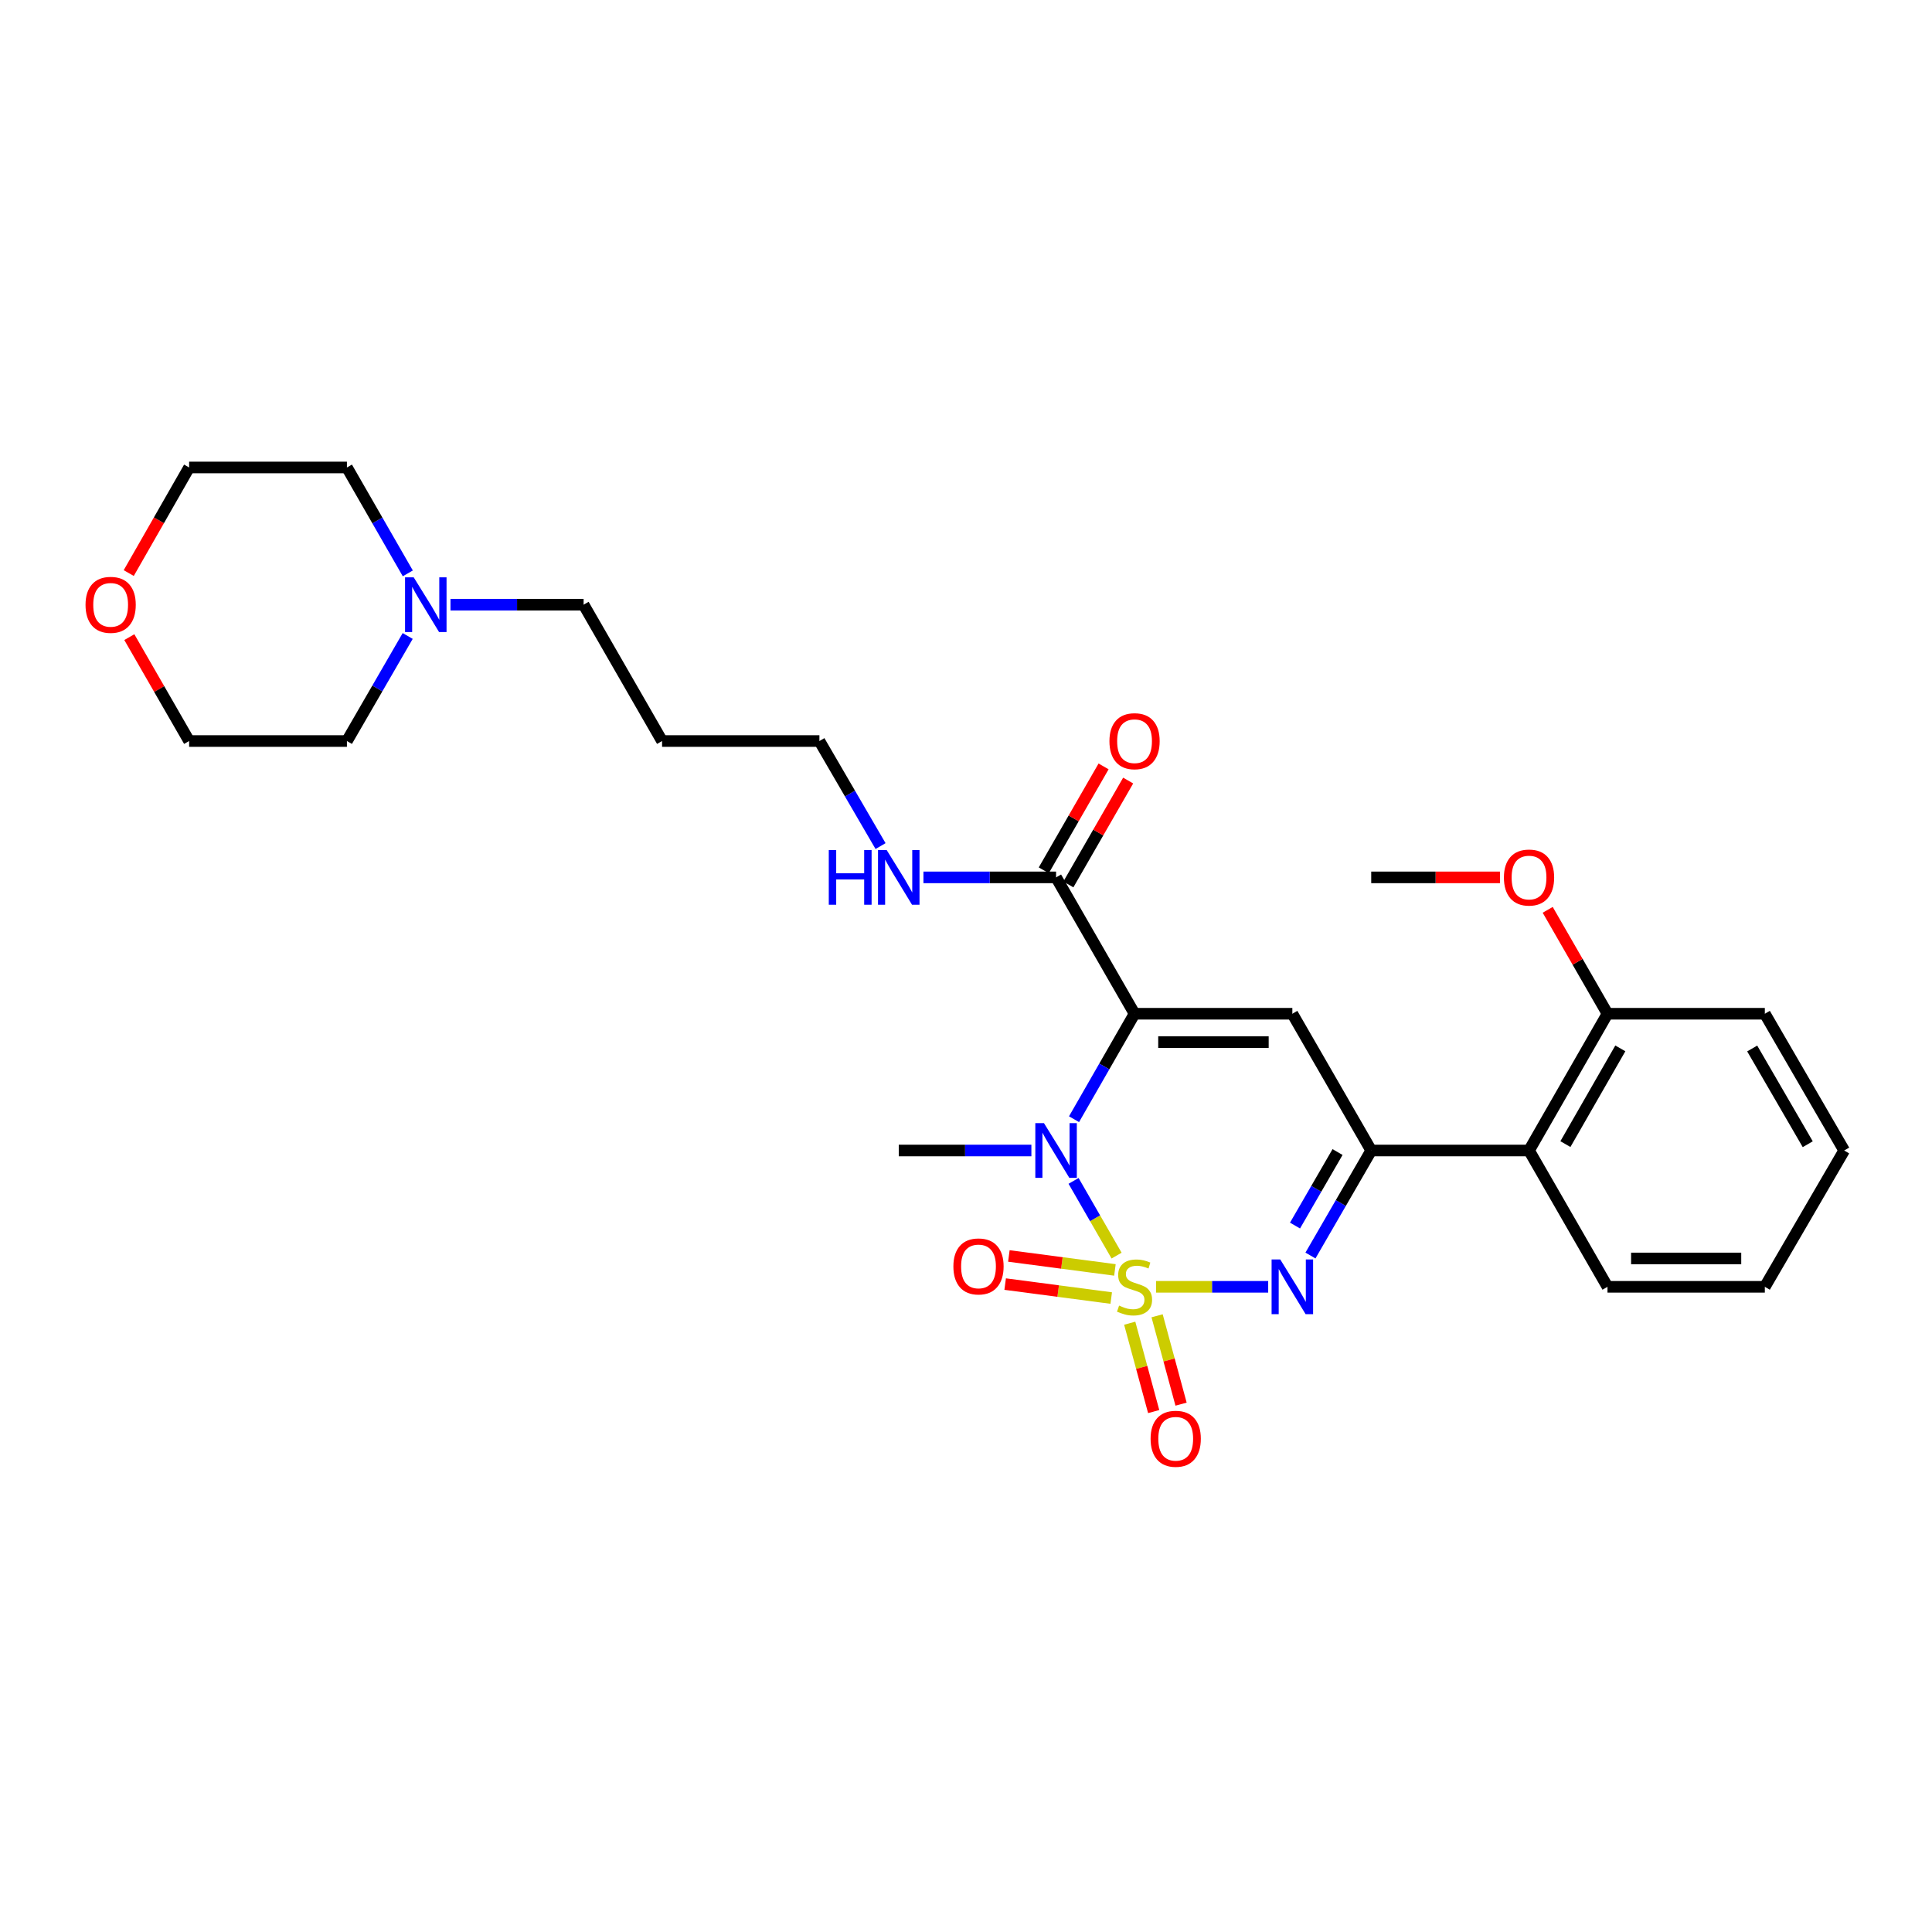 <?xml version='1.0' encoding='iso-8859-1'?>
<svg version='1.1' baseProfile='full'
              xmlns='http://www.w3.org/2000/svg'
                      xmlns:rdkit='http://www.rdkit.org/xml'
                      xmlns:xlink='http://www.w3.org/1999/xlink'
                  xml:space='preserve'
width='1000px' height='1000px' viewBox='0 0 1000 1000'>
<!-- END OF HEADER -->
<rect style='opacity:1.0;fill:#FFFFFF;stroke:none' width='1000' height='1000' x='0' y='0'> </rect>
<path class='bond-1' d='M 577.939,649.9 L 566.807,630.563' style='fill:none;fill-rule:evenodd;stroke:#CCCC00;stroke-width:6px;stroke-linecap:butt;stroke-linejoin:miter;stroke-opacity:1' />
<path class='bond-1' d='M 566.807,630.563 L 555.675,611.227' style='fill:none;fill-rule:evenodd;stroke:#0000FF;stroke-width:6px;stroke-linecap:butt;stroke-linejoin:miter;stroke-opacity:1' />
<path class='bond-2' d='M 598.362,666.055 L 627.387,666.055' style='fill:none;fill-rule:evenodd;stroke:#CCCC00;stroke-width:6px;stroke-linecap:butt;stroke-linejoin:miter;stroke-opacity:1' />
<path class='bond-2' d='M 627.387,666.055 L 656.412,666.055' style='fill:none;fill-rule:evenodd;stroke:#0000FF;stroke-width:6px;stroke-linecap:butt;stroke-linejoin:miter;stroke-opacity:1' />
<path class='bond-7' d='M 584.742,684.892 L 590.943,707.759' style='fill:none;fill-rule:evenodd;stroke:#CCCC00;stroke-width:6px;stroke-linecap:butt;stroke-linejoin:miter;stroke-opacity:1' />
<path class='bond-7' d='M 590.943,707.759 L 597.145,730.627' style='fill:none;fill-rule:evenodd;stroke:#FF0000;stroke-width:6px;stroke-linecap:butt;stroke-linejoin:miter;stroke-opacity:1' />
<path class='bond-7' d='M 598.913,681.049 L 605.114,703.916' style='fill:none;fill-rule:evenodd;stroke:#CCCC00;stroke-width:6px;stroke-linecap:butt;stroke-linejoin:miter;stroke-opacity:1' />
<path class='bond-7' d='M 605.114,703.916 L 611.315,726.784' style='fill:none;fill-rule:evenodd;stroke:#FF0000;stroke-width:6px;stroke-linecap:butt;stroke-linejoin:miter;stroke-opacity:1' />
<path class='bond-8' d='M 577.082,657.313 L 549.634,653.698' style='fill:none;fill-rule:evenodd;stroke:#CCCC00;stroke-width:6px;stroke-linecap:butt;stroke-linejoin:miter;stroke-opacity:1' />
<path class='bond-8' d='M 549.634,653.698 L 522.186,650.083' style='fill:none;fill-rule:evenodd;stroke:#FF0000;stroke-width:6px;stroke-linecap:butt;stroke-linejoin:miter;stroke-opacity:1' />
<path class='bond-8' d='M 575.165,671.869 L 547.717,668.255' style='fill:none;fill-rule:evenodd;stroke:#CCCC00;stroke-width:6px;stroke-linecap:butt;stroke-linejoin:miter;stroke-opacity:1' />
<path class='bond-8' d='M 547.717,668.255 L 520.269,664.64' style='fill:none;fill-rule:evenodd;stroke:#FF0000;stroke-width:6px;stroke-linecap:butt;stroke-linejoin:miter;stroke-opacity:1' />
<path class='bond-0' d='M 587.24,524.712 L 571.578,552.005' style='fill:none;fill-rule:evenodd;stroke:#000000;stroke-width:6px;stroke-linecap:butt;stroke-linejoin:miter;stroke-opacity:1' />
<path class='bond-0' d='M 571.578,552.005 L 555.916,579.298' style='fill:none;fill-rule:evenodd;stroke:#0000FF;stroke-width:6px;stroke-linecap:butt;stroke-linejoin:miter;stroke-opacity:1' />
<path class='bond-5' d='M 587.24,524.712 L 546.619,454.131' style='fill:none;fill-rule:evenodd;stroke:#000000;stroke-width:6px;stroke-linecap:butt;stroke-linejoin:miter;stroke-opacity:1' />
<path class='bond-28' d='M 587.24,524.712 L 668.915,524.712' style='fill:none;fill-rule:evenodd;stroke:#000000;stroke-width:6px;stroke-linecap:butt;stroke-linejoin:miter;stroke-opacity:1' />
<path class='bond-28' d='M 599.492,539.395 L 656.664,539.395' style='fill:none;fill-rule:evenodd;stroke:#000000;stroke-width:6px;stroke-linecap:butt;stroke-linejoin:miter;stroke-opacity:1' />
<path class='bond-14' d='M 533.844,595.498 L 499.52,595.498' style='fill:none;fill-rule:evenodd;stroke:#0000FF;stroke-width:6px;stroke-linecap:butt;stroke-linejoin:miter;stroke-opacity:1' />
<path class='bond-14' d='M 499.52,595.498 L 465.197,595.498' style='fill:none;fill-rule:evenodd;stroke:#000000;stroke-width:6px;stroke-linecap:butt;stroke-linejoin:miter;stroke-opacity:1' />
<path class='bond-4' d='M 678.288,649.857 L 694.014,622.678' style='fill:none;fill-rule:evenodd;stroke:#0000FF;stroke-width:6px;stroke-linecap:butt;stroke-linejoin:miter;stroke-opacity:1' />
<path class='bond-4' d='M 694.014,622.678 L 709.741,595.498' style='fill:none;fill-rule:evenodd;stroke:#000000;stroke-width:6px;stroke-linecap:butt;stroke-linejoin:miter;stroke-opacity:1' />
<path class='bond-4' d='M 670.297,634.35 L 681.306,615.324' style='fill:none;fill-rule:evenodd;stroke:#0000FF;stroke-width:6px;stroke-linecap:butt;stroke-linejoin:miter;stroke-opacity:1' />
<path class='bond-4' d='M 681.306,615.324 L 692.314,596.299' style='fill:none;fill-rule:evenodd;stroke:#000000;stroke-width:6px;stroke-linecap:butt;stroke-linejoin:miter;stroke-opacity:1' />
<path class='bond-3' d='M 668.915,524.712 L 709.741,595.498' style='fill:none;fill-rule:evenodd;stroke:#000000;stroke-width:6px;stroke-linecap:butt;stroke-linejoin:miter;stroke-opacity:1' />
<path class='bond-6' d='M 709.741,595.498 L 791.424,595.498' style='fill:none;fill-rule:evenodd;stroke:#000000;stroke-width:6px;stroke-linecap:butt;stroke-linejoin:miter;stroke-opacity:1' />
<path class='bond-11' d='M 552.982,457.793 L 568.459,430.904' style='fill:none;fill-rule:evenodd;stroke:#000000;stroke-width:6px;stroke-linecap:butt;stroke-linejoin:miter;stroke-opacity:1' />
<path class='bond-11' d='M 568.459,430.904 L 583.936,404.015' style='fill:none;fill-rule:evenodd;stroke:#FF0000;stroke-width:6px;stroke-linecap:butt;stroke-linejoin:miter;stroke-opacity:1' />
<path class='bond-11' d='M 540.257,450.469 L 555.734,423.58' style='fill:none;fill-rule:evenodd;stroke:#000000;stroke-width:6px;stroke-linecap:butt;stroke-linejoin:miter;stroke-opacity:1' />
<path class='bond-11' d='M 555.734,423.58 L 571.211,396.691' style='fill:none;fill-rule:evenodd;stroke:#FF0000;stroke-width:6px;stroke-linecap:butt;stroke-linejoin:miter;stroke-opacity:1' />
<path class='bond-12' d='M 546.619,454.131 L 512.296,454.131' style='fill:none;fill-rule:evenodd;stroke:#000000;stroke-width:6px;stroke-linecap:butt;stroke-linejoin:miter;stroke-opacity:1' />
<path class='bond-12' d='M 512.296,454.131 L 477.973,454.131' style='fill:none;fill-rule:evenodd;stroke:#0000FF;stroke-width:6px;stroke-linecap:butt;stroke-linejoin:miter;stroke-opacity:1' />
<path class='bond-10' d='M 791.424,595.498 L 832.037,524.712' style='fill:none;fill-rule:evenodd;stroke:#000000;stroke-width:6px;stroke-linecap:butt;stroke-linejoin:miter;stroke-opacity:1' />
<path class='bond-10' d='M 810.251,592.187 L 838.68,542.637' style='fill:none;fill-rule:evenodd;stroke:#000000;stroke-width:6px;stroke-linecap:butt;stroke-linejoin:miter;stroke-opacity:1' />
<path class='bond-18' d='M 791.424,595.498 L 832.037,666.055' style='fill:none;fill-rule:evenodd;stroke:#000000;stroke-width:6px;stroke-linecap:butt;stroke-linejoin:miter;stroke-opacity:1' />
<path class='bond-9' d='M 233.174,312.984 L 267.625,312.984' style='fill:none;fill-rule:evenodd;stroke:#0000FF;stroke-width:6px;stroke-linecap:butt;stroke-linejoin:miter;stroke-opacity:1' />
<path class='bond-9' d='M 267.625,312.984 L 302.075,312.984' style='fill:none;fill-rule:evenodd;stroke:#000000;stroke-width:6px;stroke-linecap:butt;stroke-linejoin:miter;stroke-opacity:1' />
<path class='bond-19' d='M 211.076,296.776 L 195.321,269.369' style='fill:none;fill-rule:evenodd;stroke:#0000FF;stroke-width:6px;stroke-linecap:butt;stroke-linejoin:miter;stroke-opacity:1' />
<path class='bond-19' d='M 195.321,269.369 L 179.567,241.962' style='fill:none;fill-rule:evenodd;stroke:#000000;stroke-width:6px;stroke-linecap:butt;stroke-linejoin:miter;stroke-opacity:1' />
<path class='bond-20' d='M 211.022,329.182 L 195.295,356.37' style='fill:none;fill-rule:evenodd;stroke:#0000FF;stroke-width:6px;stroke-linecap:butt;stroke-linejoin:miter;stroke-opacity:1' />
<path class='bond-20' d='M 195.295,356.37 L 179.567,383.557' style='fill:none;fill-rule:evenodd;stroke:#000000;stroke-width:6px;stroke-linecap:butt;stroke-linejoin:miter;stroke-opacity:1' />
<path class='bond-15' d='M 832.037,524.712 L 816.563,497.819' style='fill:none;fill-rule:evenodd;stroke:#000000;stroke-width:6px;stroke-linecap:butt;stroke-linejoin:miter;stroke-opacity:1' />
<path class='bond-15' d='M 816.563,497.819 L 801.088,470.927' style='fill:none;fill-rule:evenodd;stroke:#FF0000;stroke-width:6px;stroke-linecap:butt;stroke-linejoin:miter;stroke-opacity:1' />
<path class='bond-24' d='M 832.037,524.712 L 913.475,524.712' style='fill:none;fill-rule:evenodd;stroke:#000000;stroke-width:6px;stroke-linecap:butt;stroke-linejoin:miter;stroke-opacity:1' />
<path class='bond-21' d='M 455.769,437.929 L 439.948,410.743' style='fill:none;fill-rule:evenodd;stroke:#0000FF;stroke-width:6px;stroke-linecap:butt;stroke-linejoin:miter;stroke-opacity:1' />
<path class='bond-21' d='M 439.948,410.743 L 424.127,383.557' style='fill:none;fill-rule:evenodd;stroke:#000000;stroke-width:6px;stroke-linecap:butt;stroke-linejoin:miter;stroke-opacity:1' />
<path class='bond-13' d='M 66.938,329.78 L 82.415,356.668' style='fill:none;fill-rule:evenodd;stroke:#FF0000;stroke-width:6px;stroke-linecap:butt;stroke-linejoin:miter;stroke-opacity:1' />
<path class='bond-13' d='M 82.415,356.668 L 97.892,383.557' style='fill:none;fill-rule:evenodd;stroke:#000000;stroke-width:6px;stroke-linecap:butt;stroke-linejoin:miter;stroke-opacity:1' />
<path class='bond-30' d='M 66.631,296.618 L 82.262,269.29' style='fill:none;fill-rule:evenodd;stroke:#FF0000;stroke-width:6px;stroke-linecap:butt;stroke-linejoin:miter;stroke-opacity:1' />
<path class='bond-30' d='M 82.262,269.29 L 97.892,241.962' style='fill:none;fill-rule:evenodd;stroke:#000000;stroke-width:6px;stroke-linecap:butt;stroke-linejoin:miter;stroke-opacity:1' />
<path class='bond-25' d='M 776.382,454.131 L 743.061,454.131' style='fill:none;fill-rule:evenodd;stroke:#FF0000;stroke-width:6px;stroke-linecap:butt;stroke-linejoin:miter;stroke-opacity:1' />
<path class='bond-25' d='M 743.061,454.131 L 709.741,454.131' style='fill:none;fill-rule:evenodd;stroke:#000000;stroke-width:6px;stroke-linecap:butt;stroke-linejoin:miter;stroke-opacity:1' />
<path class='bond-16' d='M 302.075,312.984 L 342.689,383.557' style='fill:none;fill-rule:evenodd;stroke:#000000;stroke-width:6px;stroke-linecap:butt;stroke-linejoin:miter;stroke-opacity:1' />
<path class='bond-17' d='M 342.689,383.557 L 424.127,383.557' style='fill:none;fill-rule:evenodd;stroke:#000000;stroke-width:6px;stroke-linecap:butt;stroke-linejoin:miter;stroke-opacity:1' />
<path class='bond-26' d='M 832.037,666.055 L 913.475,666.055' style='fill:none;fill-rule:evenodd;stroke:#000000;stroke-width:6px;stroke-linecap:butt;stroke-linejoin:miter;stroke-opacity:1' />
<path class='bond-26' d='M 844.253,651.373 L 901.26,651.373' style='fill:none;fill-rule:evenodd;stroke:#000000;stroke-width:6px;stroke-linecap:butt;stroke-linejoin:miter;stroke-opacity:1' />
<path class='bond-22' d='M 179.567,241.962 L 97.892,241.962' style='fill:none;fill-rule:evenodd;stroke:#000000;stroke-width:6px;stroke-linecap:butt;stroke-linejoin:miter;stroke-opacity:1' />
<path class='bond-23' d='M 179.567,383.557 L 97.892,383.557' style='fill:none;fill-rule:evenodd;stroke:#000000;stroke-width:6px;stroke-linecap:butt;stroke-linejoin:miter;stroke-opacity:1' />
<path class='bond-29' d='M 913.475,524.712 L 954.545,595.498' style='fill:none;fill-rule:evenodd;stroke:#000000;stroke-width:6px;stroke-linecap:butt;stroke-linejoin:miter;stroke-opacity:1' />
<path class='bond-29' d='M 906.936,542.699 L 935.685,592.248' style='fill:none;fill-rule:evenodd;stroke:#000000;stroke-width:6px;stroke-linecap:butt;stroke-linejoin:miter;stroke-opacity:1' />
<path class='bond-27' d='M 913.475,666.055 L 954.545,595.498' style='fill:none;fill-rule:evenodd;stroke:#000000;stroke-width:6px;stroke-linecap:butt;stroke-linejoin:miter;stroke-opacity:1' />
<path  class='atom-0' d='M 579.24 675.775
Q 579.56 675.895, 580.88 676.455
Q 582.2 677.015, 583.64 677.375
Q 585.12 677.695, 586.56 677.695
Q 589.24 677.695, 590.8 676.415
Q 592.36 675.095, 592.36 672.815
Q 592.36 671.255, 591.56 670.295
Q 590.8 669.335, 589.6 668.815
Q 588.4 668.295, 586.4 667.695
Q 583.88 666.935, 582.36 666.215
Q 580.88 665.495, 579.8 663.975
Q 578.76 662.455, 578.76 659.895
Q 578.76 656.335, 581.16 654.135
Q 583.6 651.935, 588.4 651.935
Q 591.68 651.935, 595.4 653.495
L 594.48 656.575
Q 591.08 655.175, 588.52 655.175
Q 585.76 655.175, 584.24 656.335
Q 582.72 657.455, 582.76 659.415
Q 582.76 660.935, 583.52 661.855
Q 584.32 662.775, 585.44 663.295
Q 586.6 663.815, 588.52 664.415
Q 591.08 665.215, 592.6 666.015
Q 594.12 666.815, 595.2 668.455
Q 596.32 670.055, 596.32 672.815
Q 596.32 676.735, 593.68 678.855
Q 591.08 680.935, 586.72 680.935
Q 584.2 680.935, 582.28 680.375
Q 580.4 679.855, 578.16 678.935
L 579.24 675.775
' fill='#CCCC00'/>
<path  class='atom-2' d='M 540.359 581.338
L 549.639 596.338
Q 550.559 597.818, 552.039 600.498
Q 553.519 603.178, 553.599 603.338
L 553.599 581.338
L 557.359 581.338
L 557.359 609.658
L 553.479 609.658
L 543.519 593.258
Q 542.359 591.338, 541.119 589.138
Q 539.919 586.938, 539.559 586.258
L 539.559 609.658
L 535.879 609.658
L 535.879 581.338
L 540.359 581.338
' fill='#0000FF'/>
<path  class='atom-3' d='M 662.655 651.895
L 671.935 666.895
Q 672.855 668.375, 674.335 671.055
Q 675.815 673.735, 675.895 673.895
L 675.895 651.895
L 679.655 651.895
L 679.655 680.215
L 675.775 680.215
L 665.815 663.815
Q 664.655 661.895, 663.415 659.695
Q 662.215 657.495, 661.855 656.815
L 661.855 680.215
L 658.175 680.215
L 658.175 651.895
L 662.655 651.895
' fill='#0000FF'/>
<path  class='atom-8' d='M 595.546 744.702
Q 595.546 737.902, 598.906 734.102
Q 602.266 730.302, 608.546 730.302
Q 614.826 730.302, 618.186 734.102
Q 621.546 737.902, 621.546 744.702
Q 621.546 751.582, 618.146 755.502
Q 614.746 759.382, 608.546 759.382
Q 602.306 759.382, 598.906 755.502
Q 595.546 751.622, 595.546 744.702
M 608.546 756.182
Q 612.866 756.182, 615.186 753.302
Q 617.546 750.382, 617.546 744.702
Q 617.546 739.142, 615.186 736.342
Q 612.866 733.502, 608.546 733.502
Q 604.226 733.502, 601.866 736.302
Q 599.546 739.102, 599.546 744.702
Q 599.546 750.422, 601.866 753.302
Q 604.226 756.182, 608.546 756.182
' fill='#FF0000'/>
<path  class='atom-9' d='M 493.471 655.498
Q 493.471 648.698, 496.831 644.898
Q 500.191 641.098, 506.471 641.098
Q 512.751 641.098, 516.111 644.898
Q 519.471 648.698, 519.471 655.498
Q 519.471 662.378, 516.071 666.298
Q 512.671 670.178, 506.471 670.178
Q 500.231 670.178, 496.831 666.298
Q 493.471 662.418, 493.471 655.498
M 506.471 666.978
Q 510.791 666.978, 513.111 664.098
Q 515.471 661.178, 515.471 655.498
Q 515.471 649.938, 513.111 647.138
Q 510.791 644.298, 506.471 644.298
Q 502.151 644.298, 499.791 647.098
Q 497.471 649.898, 497.471 655.498
Q 497.471 661.218, 499.791 664.098
Q 502.151 666.978, 506.471 666.978
' fill='#FF0000'/>
<path  class='atom-10' d='M 214.132 298.824
L 223.412 313.824
Q 224.332 315.304, 225.812 317.984
Q 227.292 320.664, 227.372 320.824
L 227.372 298.824
L 231.132 298.824
L 231.132 327.144
L 227.252 327.144
L 217.292 310.744
Q 216.132 308.824, 214.892 306.624
Q 213.692 304.424, 213.332 303.744
L 213.332 327.144
L 209.652 327.144
L 209.652 298.824
L 214.132 298.824
' fill='#0000FF'/>
<path  class='atom-12' d='M 574.24 383.637
Q 574.24 376.837, 577.6 373.037
Q 580.96 369.237, 587.24 369.237
Q 593.52 369.237, 596.88 373.037
Q 600.24 376.837, 600.24 383.637
Q 600.24 390.517, 596.84 394.437
Q 593.44 398.317, 587.24 398.317
Q 581 398.317, 577.6 394.437
Q 574.24 390.557, 574.24 383.637
M 587.24 395.117
Q 591.56 395.117, 593.88 392.237
Q 596.24 389.317, 596.24 383.637
Q 596.24 378.077, 593.88 375.277
Q 591.56 372.437, 587.24 372.437
Q 582.92 372.437, 580.56 375.237
Q 578.24 378.037, 578.24 383.637
Q 578.24 389.357, 580.56 392.237
Q 582.92 395.117, 587.24 395.117
' fill='#FF0000'/>
<path  class='atom-13' d='M 428.977 439.971
L 432.817 439.971
L 432.817 452.011
L 447.297 452.011
L 447.297 439.971
L 451.137 439.971
L 451.137 468.291
L 447.297 468.291
L 447.297 455.211
L 432.817 455.211
L 432.817 468.291
L 428.977 468.291
L 428.977 439.971
' fill='#0000FF'/>
<path  class='atom-13' d='M 458.937 439.971
L 468.217 454.971
Q 469.137 456.451, 470.617 459.131
Q 472.097 461.811, 472.177 461.971
L 472.177 439.971
L 475.937 439.971
L 475.937 468.291
L 472.057 468.291
L 462.097 451.891
Q 460.937 449.971, 459.697 447.771
Q 458.497 445.571, 458.137 444.891
L 458.137 468.291
L 454.457 468.291
L 454.457 439.971
L 458.937 439.971
' fill='#0000FF'/>
<path  class='atom-14' d='M 44.271 313.064
Q 44.271 306.264, 47.631 302.464
Q 50.991 298.664, 57.271 298.664
Q 63.551 298.664, 66.911 302.464
Q 70.271 306.264, 70.271 313.064
Q 70.271 319.944, 66.871 323.864
Q 63.471 327.744, 57.271 327.744
Q 51.031 327.744, 47.631 323.864
Q 44.271 319.984, 44.271 313.064
M 57.271 324.544
Q 61.591 324.544, 63.911 321.664
Q 66.271 318.744, 66.271 313.064
Q 66.271 307.504, 63.911 304.704
Q 61.591 301.864, 57.271 301.864
Q 52.951 301.864, 50.591 304.664
Q 48.271 307.464, 48.271 313.064
Q 48.271 318.784, 50.591 321.664
Q 52.951 324.544, 57.271 324.544
' fill='#FF0000'/>
<path  class='atom-16' d='M 778.424 454.211
Q 778.424 447.411, 781.784 443.611
Q 785.144 439.811, 791.424 439.811
Q 797.704 439.811, 801.064 443.611
Q 804.424 447.411, 804.424 454.211
Q 804.424 461.091, 801.024 465.011
Q 797.624 468.891, 791.424 468.891
Q 785.184 468.891, 781.784 465.011
Q 778.424 461.131, 778.424 454.211
M 791.424 465.691
Q 795.744 465.691, 798.064 462.811
Q 800.424 459.891, 800.424 454.211
Q 800.424 448.651, 798.064 445.851
Q 795.744 443.011, 791.424 443.011
Q 787.104 443.011, 784.744 445.811
Q 782.424 448.611, 782.424 454.211
Q 782.424 459.931, 784.744 462.811
Q 787.104 465.691, 791.424 465.691
' fill='#FF0000'/>
</svg>
